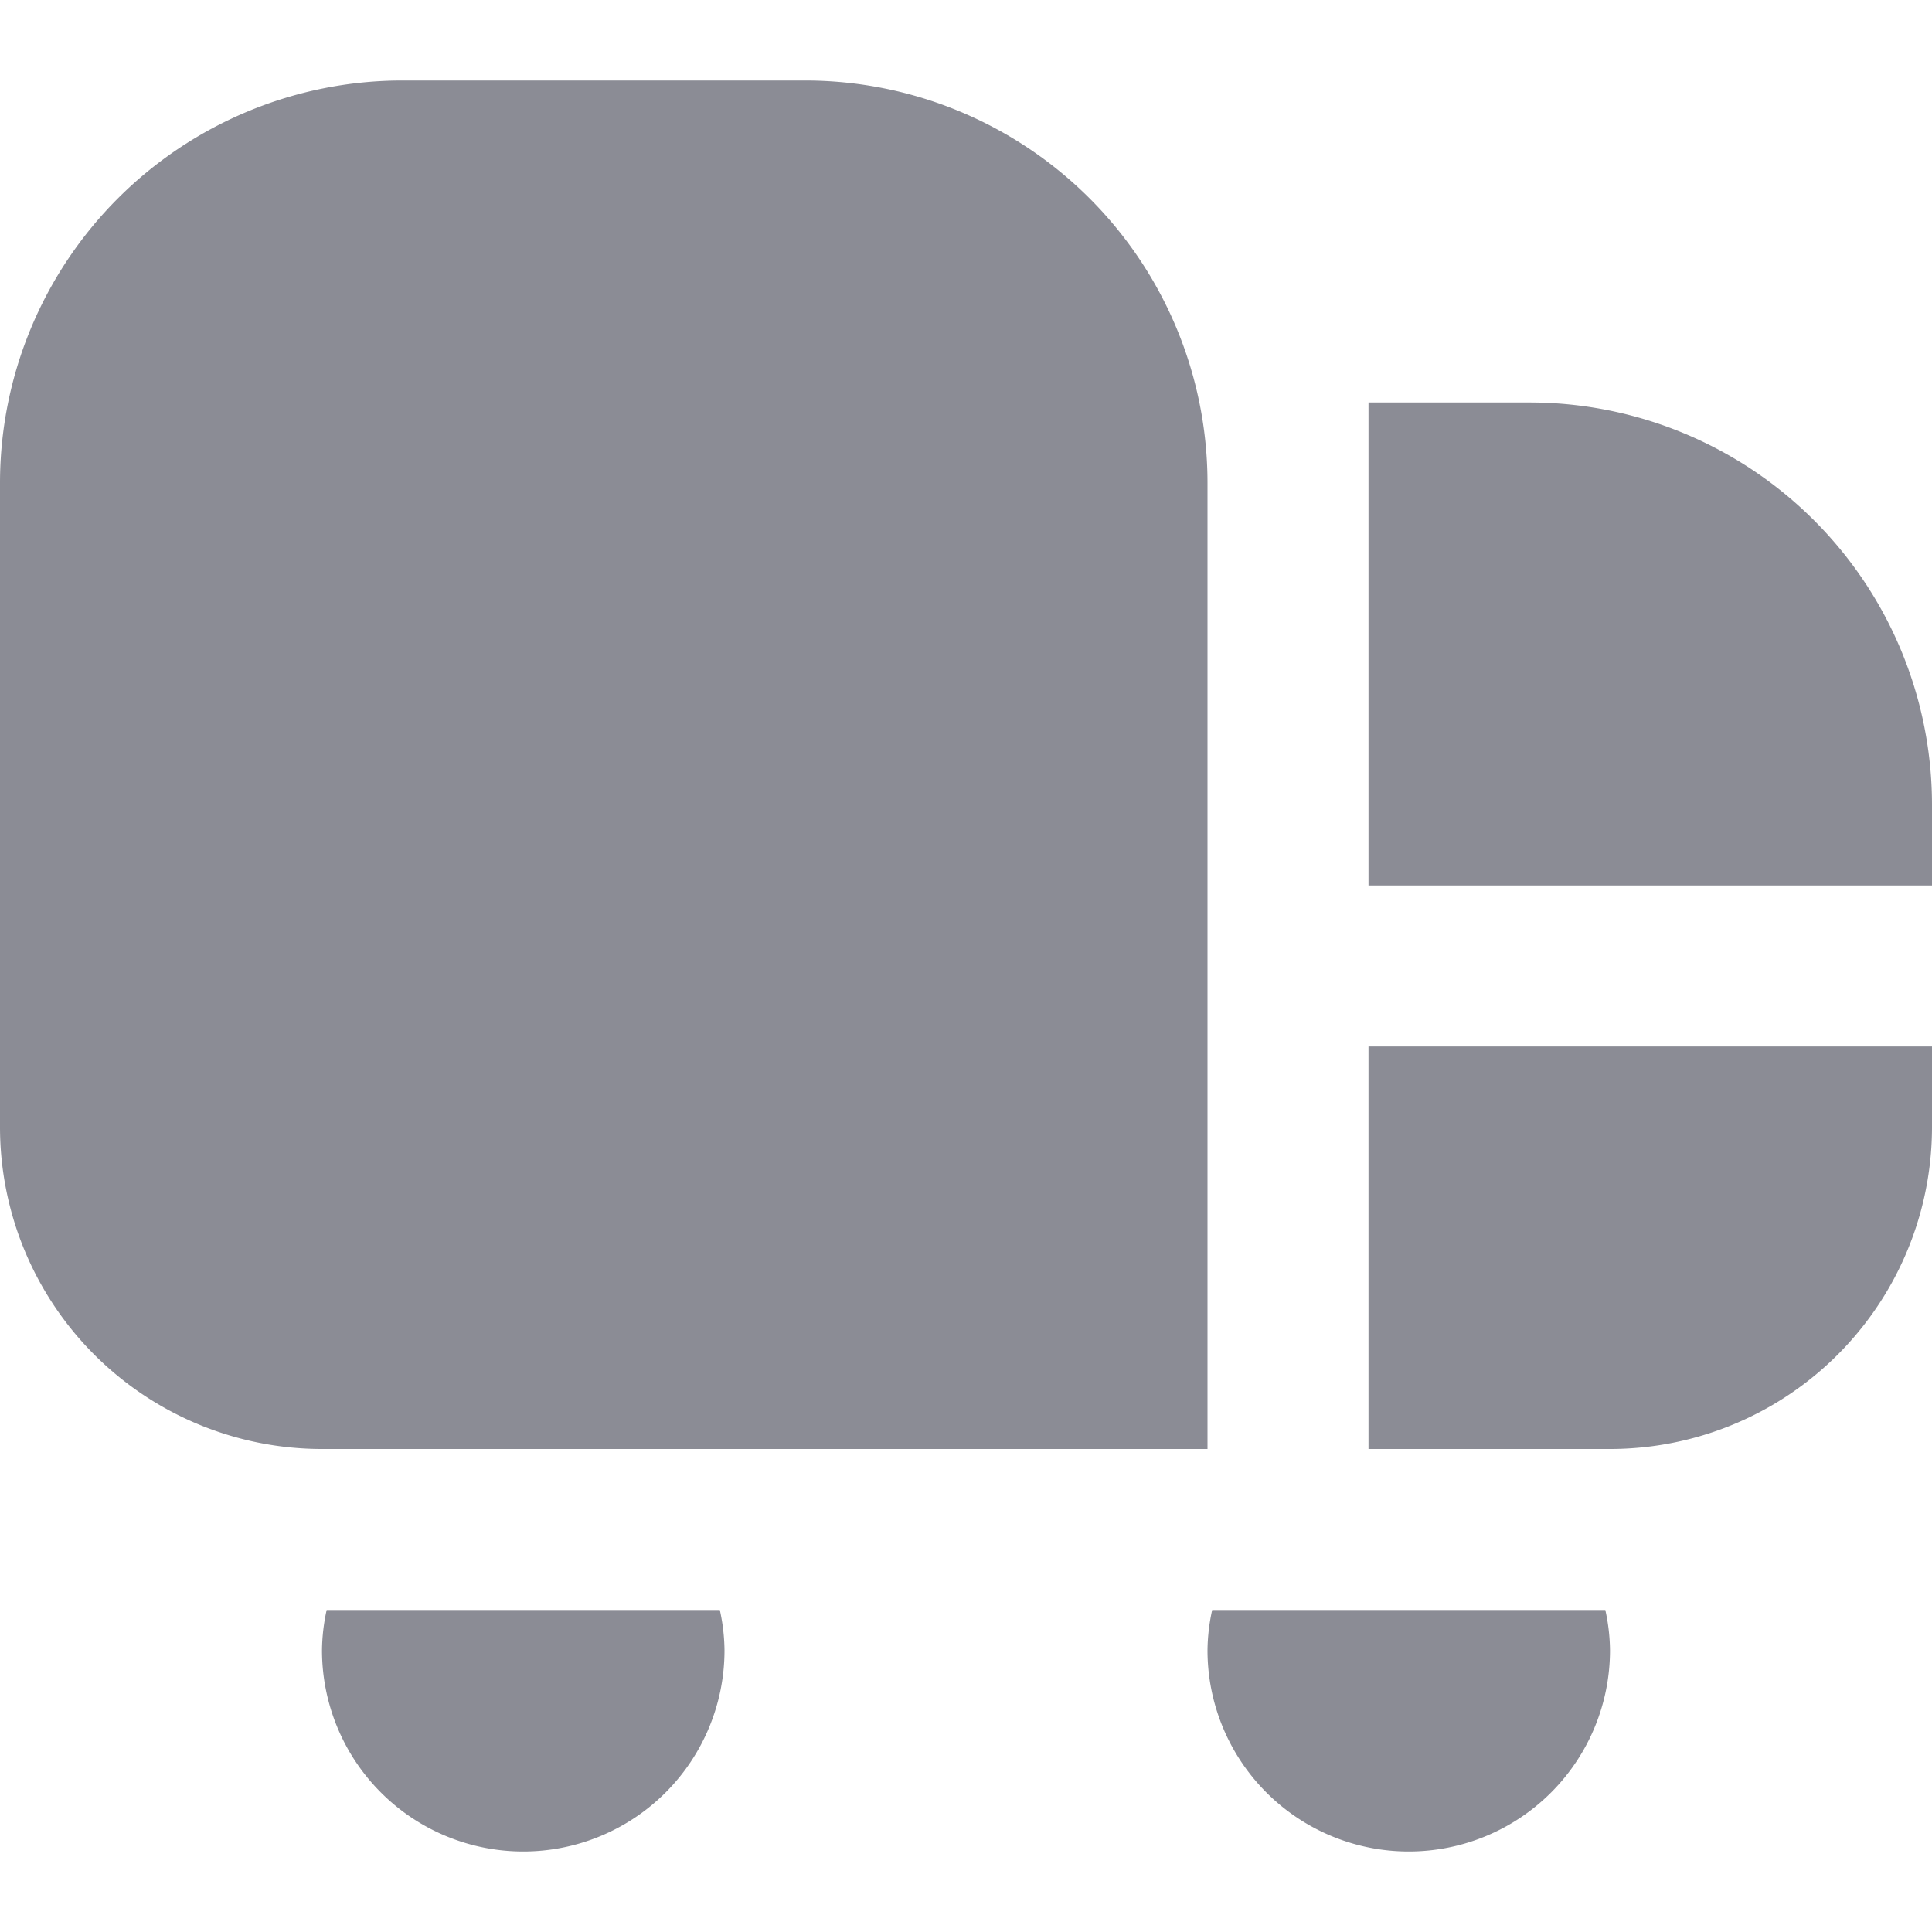 <?xml version="1.0" encoding="UTF-8"?> <svg xmlns="http://www.w3.org/2000/svg" xmlns:xlink="http://www.w3.org/1999/xlink" version="1.1" width="512" height="512" x="0" y="0" viewBox="0 0 24 24" style="enable-background:new 0 0 512 512" xml:space="preserve" class=""><g><path d="M15 18H4a4 4 0 0 1-4-4V6a5 5 0 0 1 5-5h5a5 5 0 0 1 5 5Zm9-7v-1a5 5 0 0 0-5-5h-2v6Zm-7 2v5h3a4 4 0 0 0 4-4v-1ZM4.058 20a2.424 2.424 0 0 0-.058.5 2.5 2.5 0 0 0 5 0 2.424 2.424 0 0 0-.058-.5Zm11 0a2.424 2.424 0 0 0-.058.5 2.5 2.5 0 0 0 5 0 2.424 2.424 0 0 0-.058-.5Z" fill="#8b8c95" opacity="1" data-original="#000000" class=""></path></g></svg> 